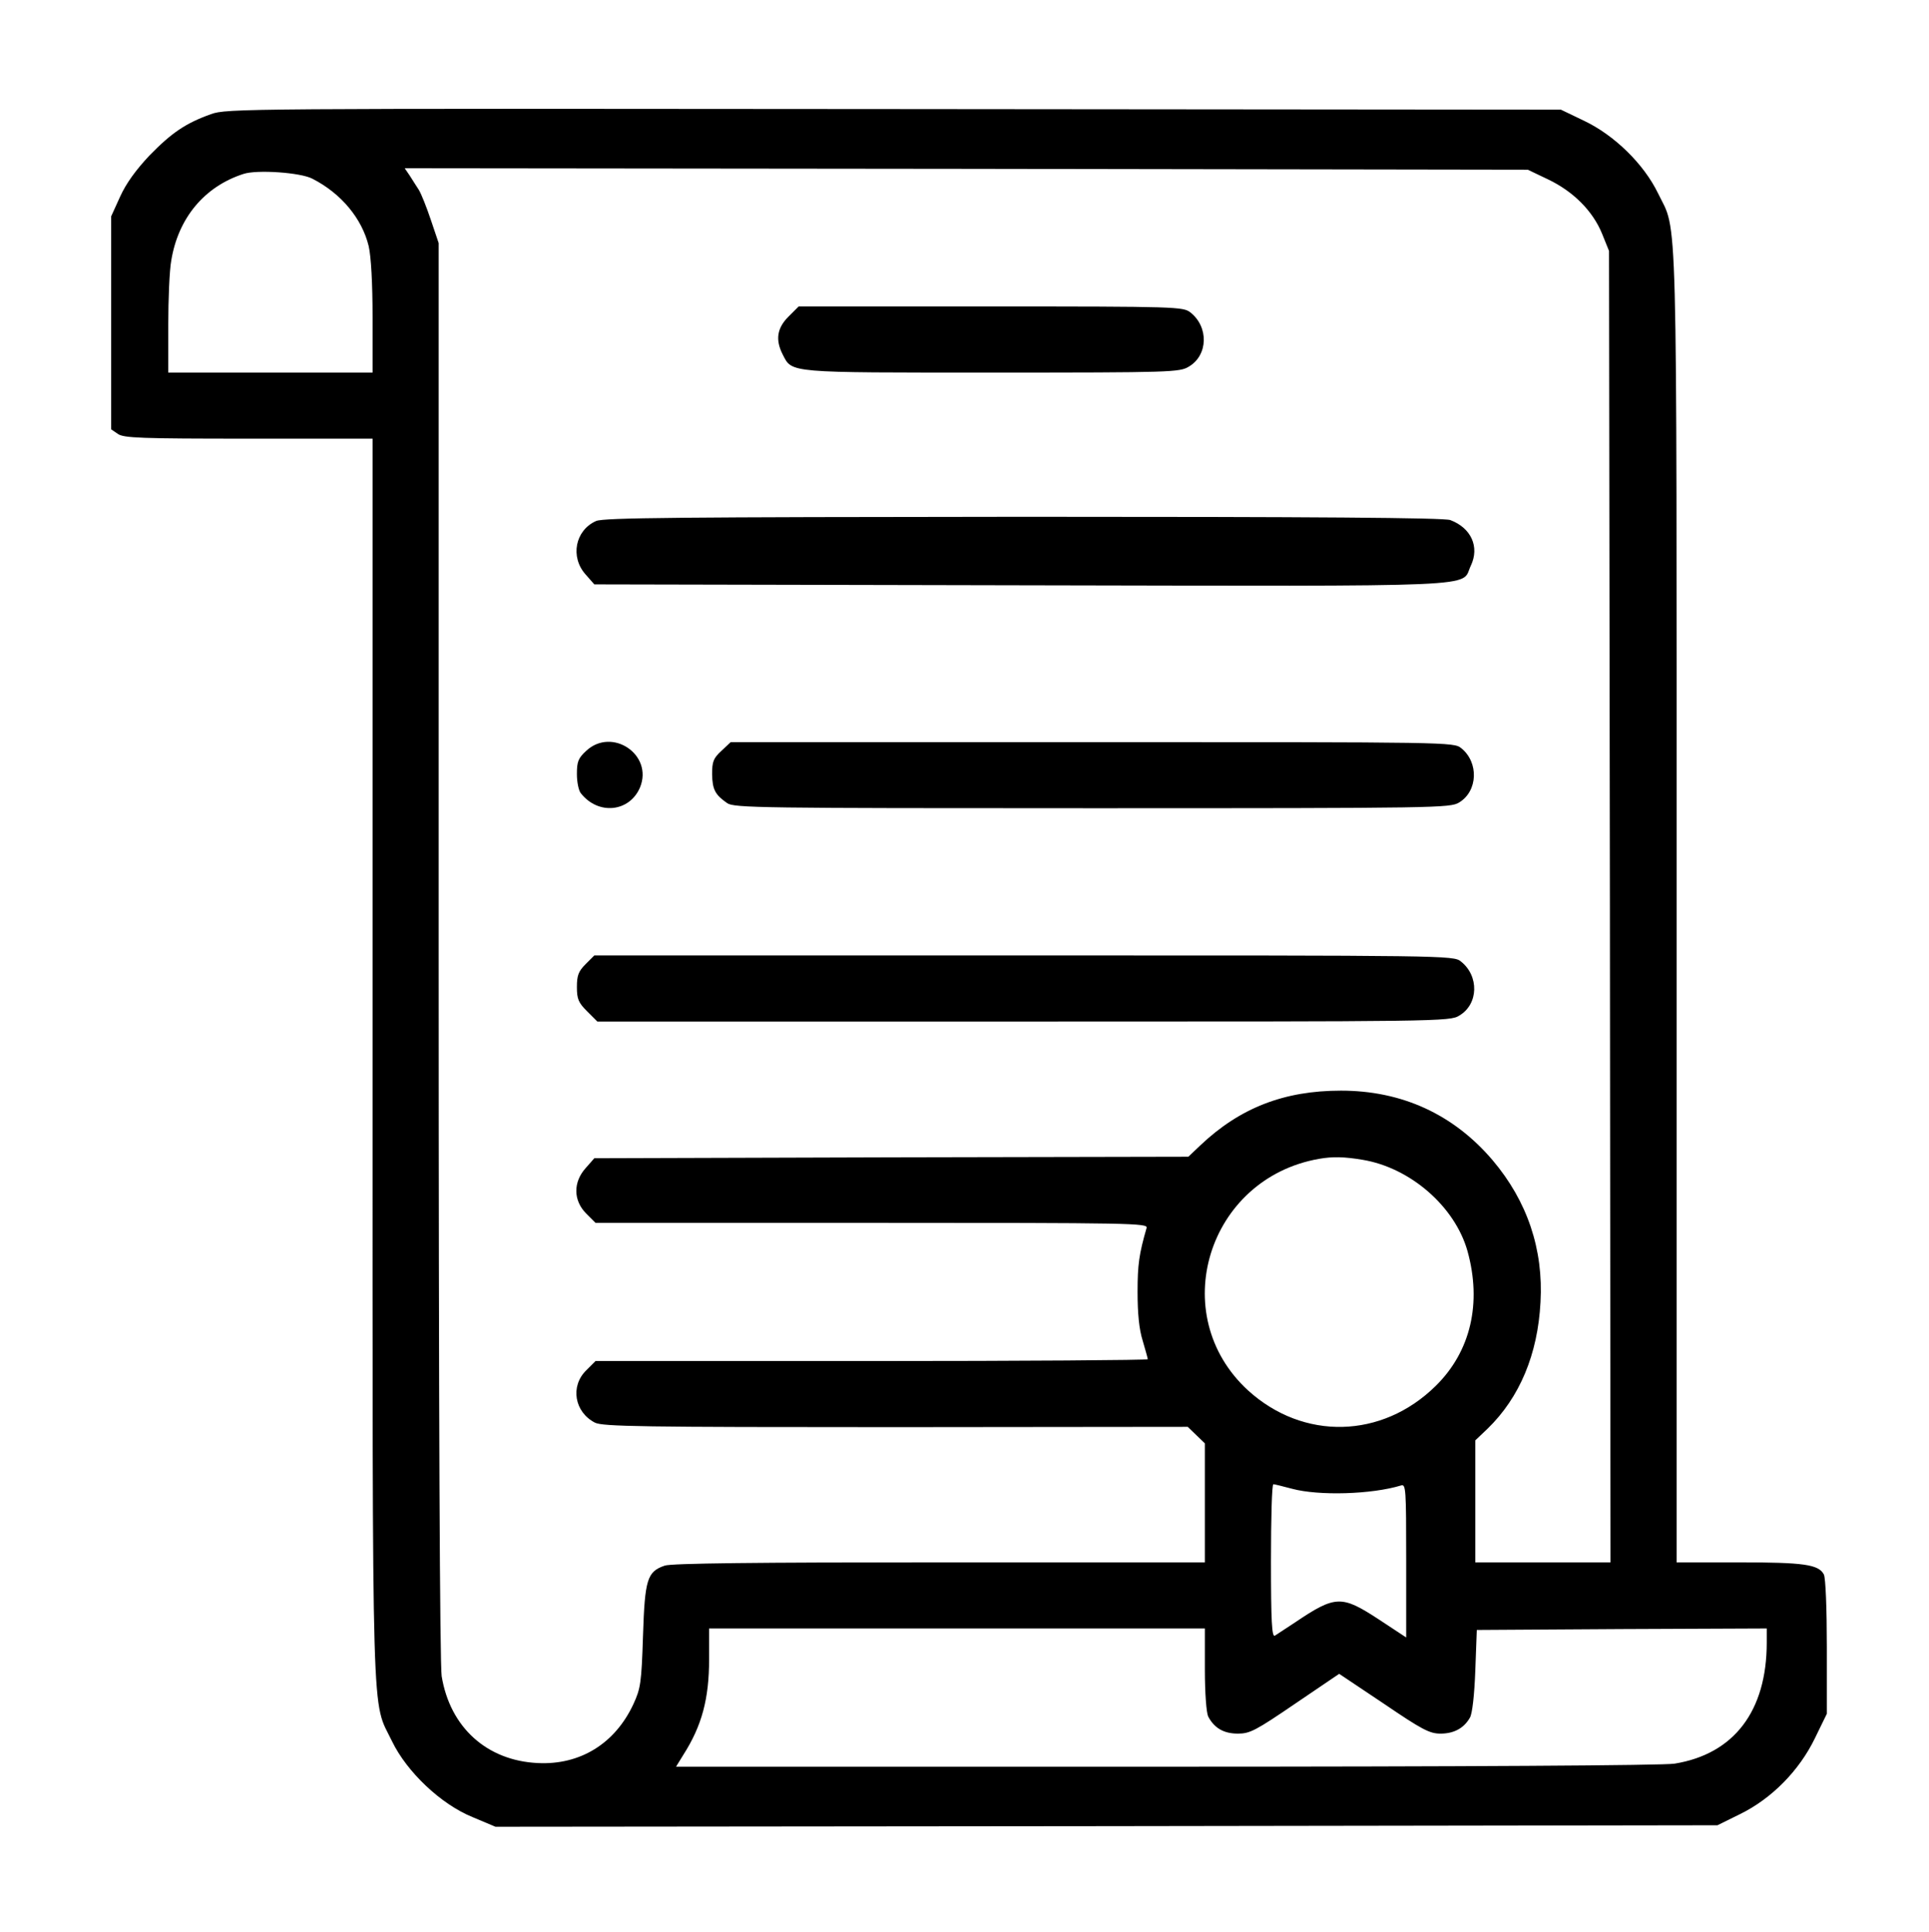 <?xml version="1.0" encoding="UTF-8" standalone="no"?> <svg xmlns="http://www.w3.org/2000/svg" version="1.0" width="642pt" height="643pt" viewBox="0 0 642 643" preserveAspectRatio="xMidYMid meet"><g transform="translate(0,643) scale(0.1,-0.1)" fill="#000000" stroke="none"><path d="M702 6050 c-84 -30 -131 -62 -205 -138 -45 -48 -77 -92 -97 -136 l-30 -66 0 -354 0 -355 22 -15 c19 -14 78 -16 435 -16 l413 0 0 -2067 c0 -2287 -4 -2125 65 -2269 49 -101 162 -209 268 -252 l76 -32 2033 2 2034 3 75 37 c106 52 197 145 249 252 l40 82 0 223 c0 126 -4 230 -10 241 -18 33 -66 40 -281 40 l-209 0 0 2183 c0 2402 4 2237 -62 2374 -47 97 -145 193 -246 241 l-77 37 -2220 2 c-2169 2 -2221 2 -2273 -17z m4450 -217 c84 -40 149 -105 180 -181 l23 -57 3 -2182 2 -2183 -225 0 -225 0 0 203 0 203 41 39 c107 104 167 248 176 421 10 176 -44 336 -159 472 -130 153 -302 232 -505 232 -189 0 -336 -57 -468 -182 l-40 -38 -989 -2 -988 -3 -29 -33 c-42 -47 -41 -108 2 -151 l31 -31 919 0 c872 0 920 -1 915 -17 -25 -87 -30 -122 -30 -213 0 -71 5 -124 17 -162 9 -31 17 -59 17 -62 0 -3 -414 -6 -919 -6 l-919 0 -31 -31 c-54 -53 -39 -139 29 -174 26 -13 154 -15 1001 -15 l972 1 29 -28 28 -27 0 -198 0 -198 -884 0 c-604 0 -893 -3 -914 -11 -58 -20 -66 -45 -72 -234 -5 -156 -8 -175 -32 -227 -61 -131 -177 -203 -318 -196 -170 8 -292 119 -320 289 -6 43 -10 847 -10 2417 l0 2353 -26 77 c-14 42 -32 87 -40 100 -8 12 -21 33 -30 47 l-17 25 1869 -2 1869 -3 67 -32z m-4112 2 c96 -49 165 -133 187 -224 8 -35 13 -124 13 -238 l0 -183 -340 0 -340 0 0 158 c0 86 4 183 10 215 23 141 110 246 240 288 44 15 191 5 230 -16z m3494 -3265 c159 -26 308 -155 350 -304 48 -173 11 -334 -106 -449 -179 -176 -440 -182 -624 -15 -275 252 -135 706 236 771 45 8 84 7 144 -3z m-234 -1095 c89 -24 265 -19 363 11 16 5 17 -11 17 -250 l0 -256 -91 60 c-124 81 -144 81 -279 -10 -30 -20 -61 -40 -67 -44 -10 -6 -13 47 -13 248 0 141 3 256 8 256 4 0 32 -7 62 -15z m-290 -601 c0 -80 5 -144 11 -157 20 -38 51 -57 99 -57 40 0 59 10 191 100 l146 99 148 -99 c128 -87 153 -100 189 -100 45 0 78 18 98 53 8 13 15 76 18 157 l5 135 483 3 482 2 0 -47 c0 -228 -109 -371 -307 -403 -35 -6 -703 -10 -1691 -10 l-1632 0 24 39 c62 97 86 187 86 319 l0 102 825 0 825 0 0 -136z"></path><path d="M2624 5376 c-38 -38 -44 -77 -19 -126 32 -62 13 -60 697 -60 600 0 624 1 655 20 64 38 66 132 5 180 -24 19 -44 20 -664 20 l-640 0 -34 -34z"></path><path d="M1984 4696 c-70 -31 -87 -120 -35 -178 l29 -33 1419 -3 c1581 -3 1463 -8 1498 65 30 63 1 126 -68 152 -20 8 -458 11 -1420 11 -1150 -1 -1397 -3 -1423 -14z"></path><path d="M1951 3931 c-27 -25 -31 -36 -31 -78 0 -26 6 -55 13 -63 58 -74 162 -63 197 19 45 109 -93 202 -179 122z"></path><path d="M2401 3931 c-27 -25 -31 -36 -31 -78 1 -51 10 -68 50 -96 23 -16 110 -17 1215 -17 1156 0 1191 1 1221 19 63 38 66 134 7 181 -25 20 -38 20 -1228 20 l-1203 0 -31 -29z"></path><path d="M1949 3221 c-24 -24 -29 -38 -29 -76 0 -40 5 -52 34 -81 l34 -34 1419 0 c1388 0 1419 0 1450 20 64 38 66 132 5 180 -24 20 -48 20 -1454 20 l-1430 0 -29 -29z"></path></g></svg> 